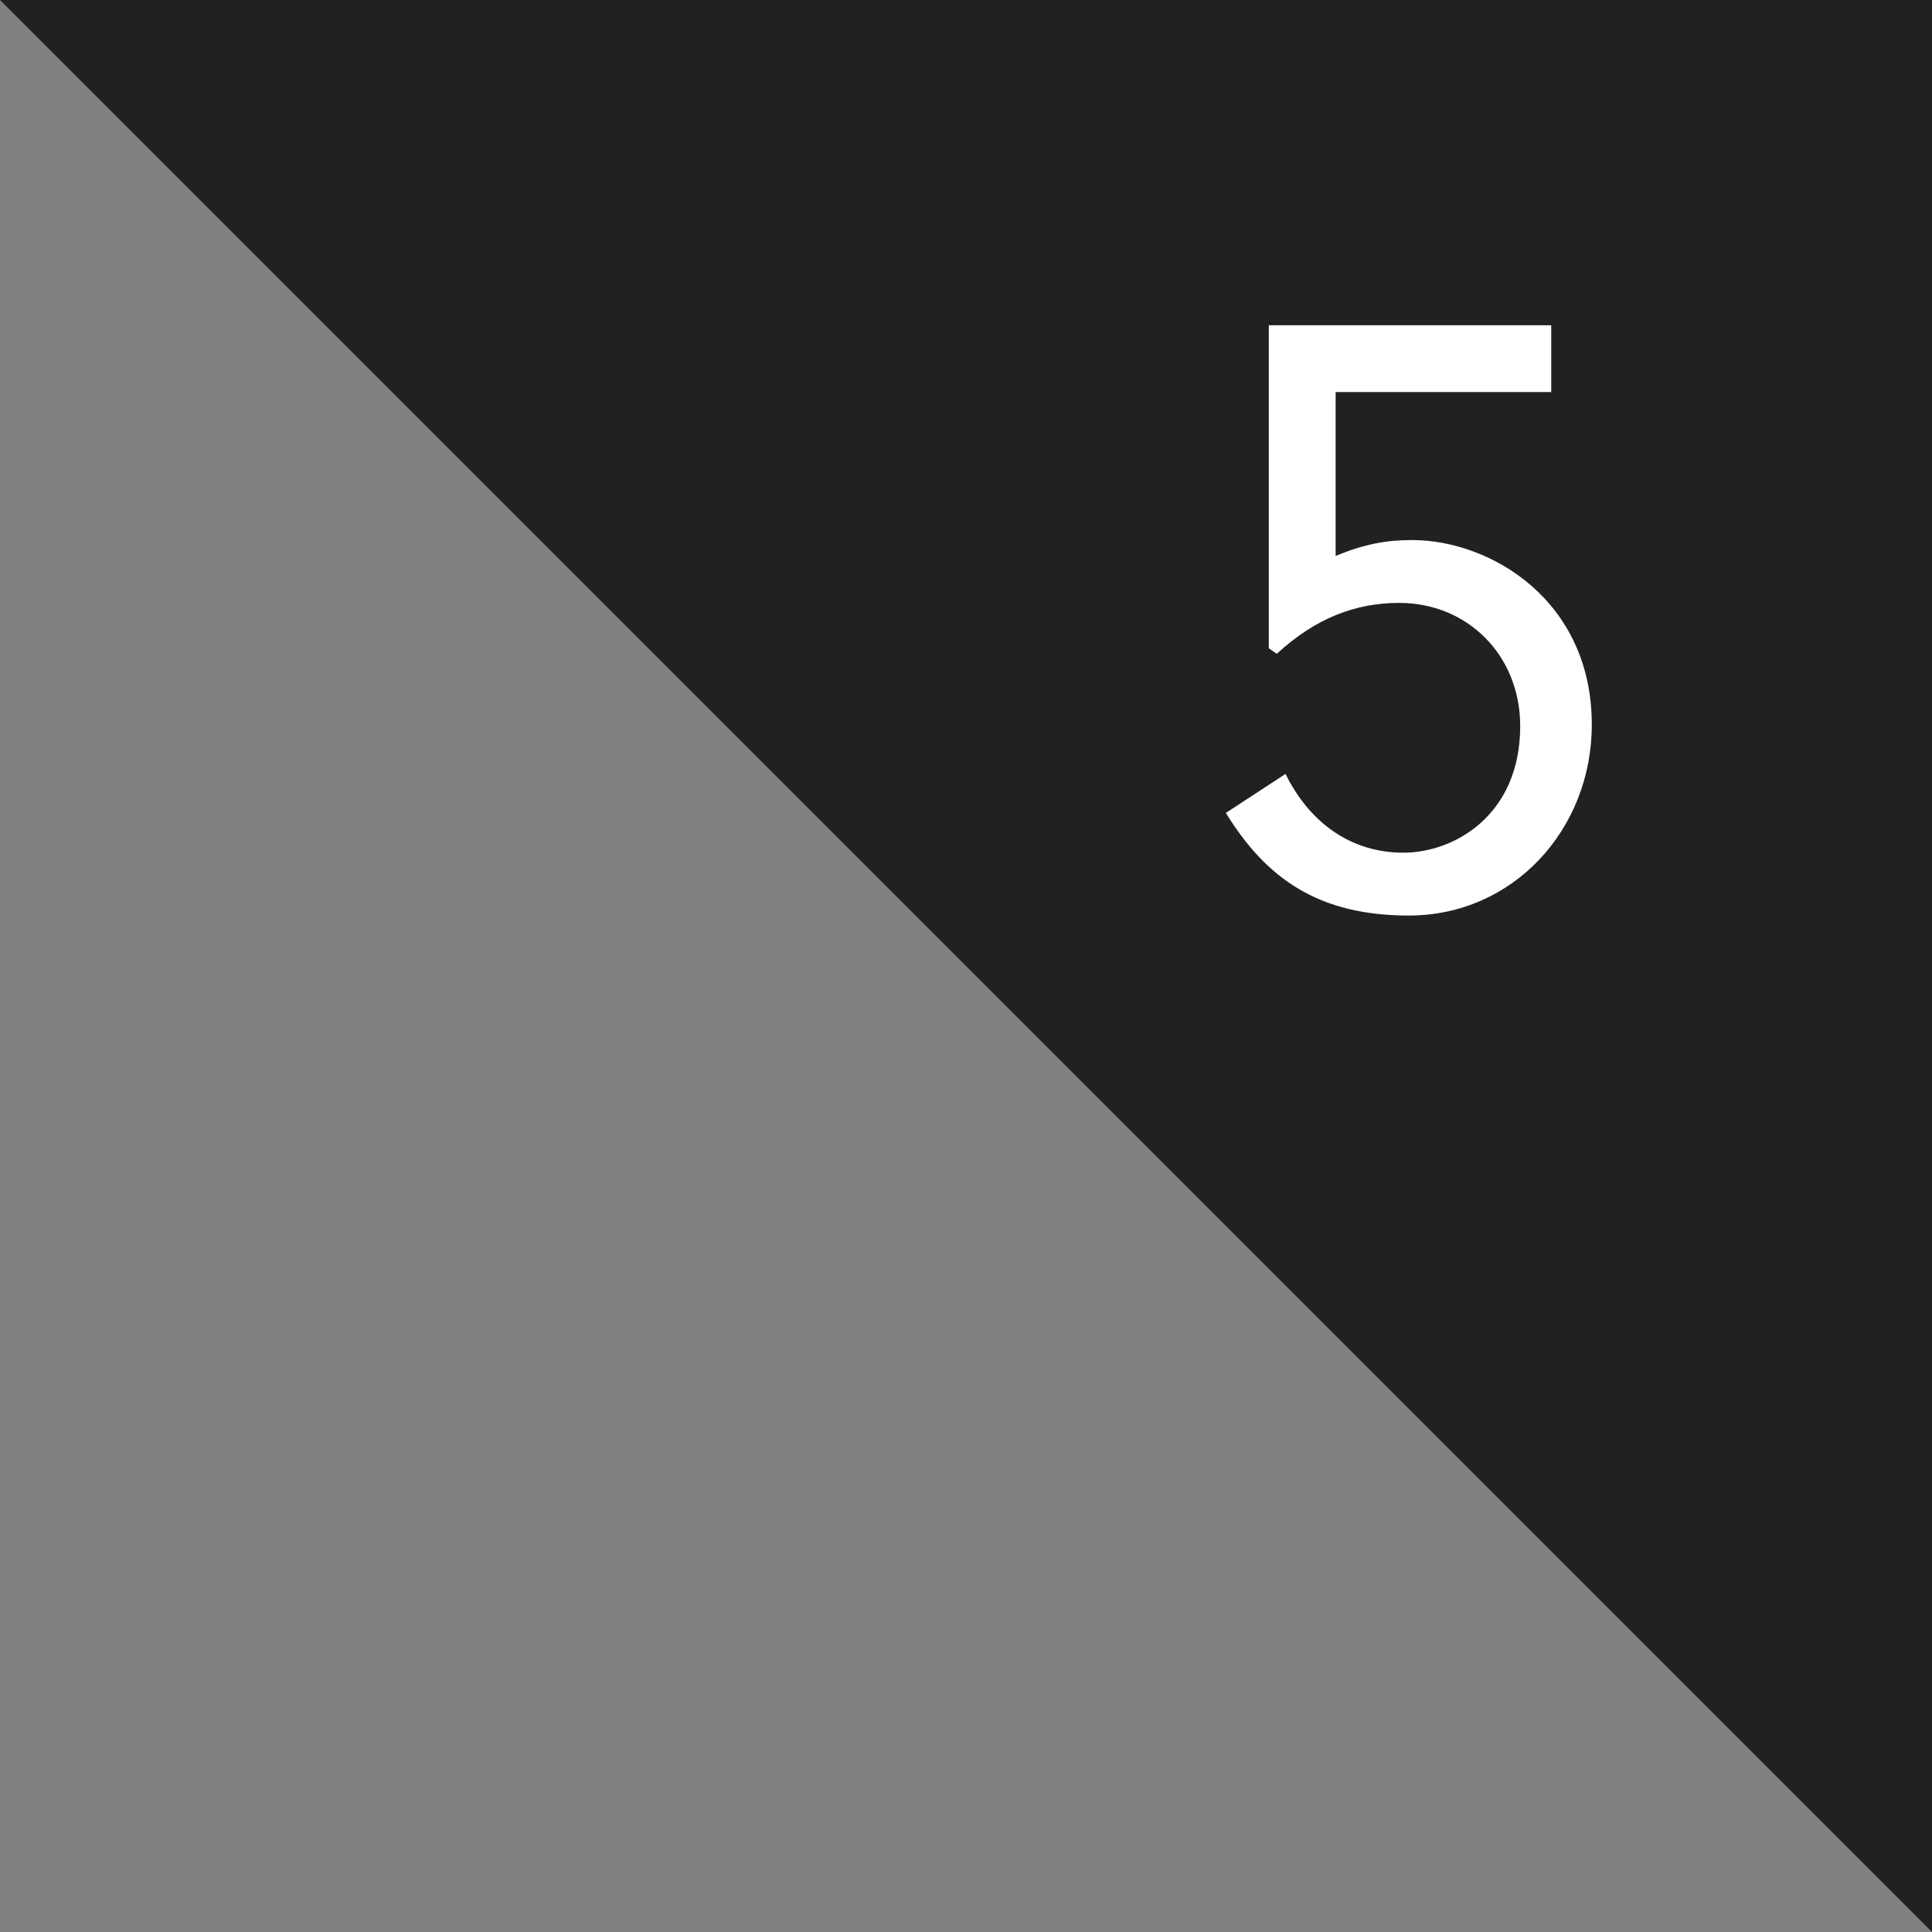 <svg width="34" height="34" viewBox="0 0 34 34" fill="none" xmlns="http://www.w3.org/2000/svg">
<rect x="0" y="0" width="34" height="34" fill="#808080" stroke="none"/>
<path opacity="0.9" d="M34 0H0L34 34V0Z" fill="#171717"/>
<path d="M22.469 11.506L22.329 11.408V5.724H27.299V6.9H23.505V9.784C24.009 9.574 24.401 9.504 24.849 9.504C26.235 9.504 28.013 10.568 28.013 12.752C28.013 14.6 26.627 16.112 24.793 16.112C23.211 16.112 22.287 15.468 21.573 14.306L22.623 13.62C23.057 14.502 23.799 15.006 24.695 15.006C25.605 15.006 26.753 14.334 26.753 12.78C26.753 11.52 25.815 10.61 24.625 10.61C23.855 10.61 23.155 10.876 22.469 11.506Z" fill="white"/>
</svg>
